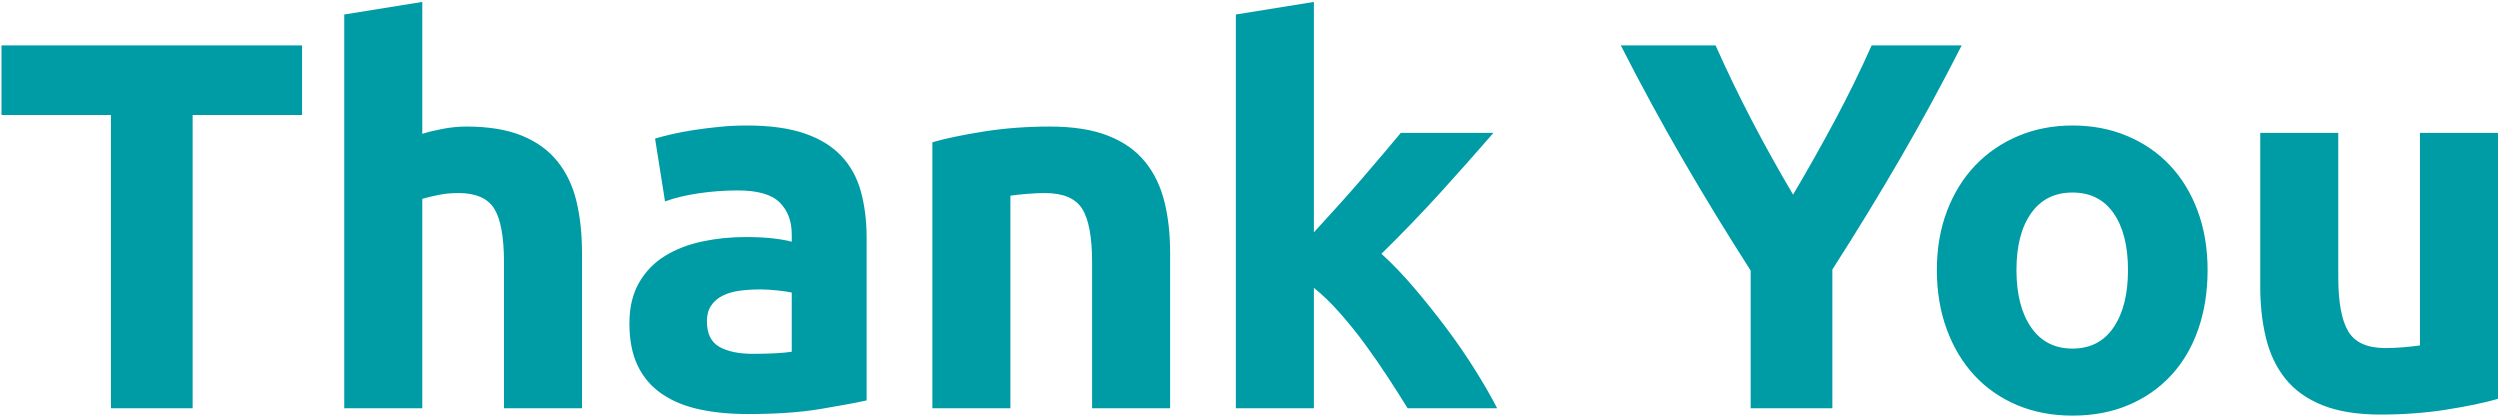 <?xml version="1.0" encoding="UTF-8"?>
<svg width="845px" height="141px" viewBox="0 0 845 141" version="1.1" xmlns="http://www.w3.org/2000/svg" xmlns:xlink="http://www.w3.org/1999/xlink">
    <title>FB7DFE45-6304-4E5D-9060-0779FF052E7E</title>
    <g id="Asuria-SE" stroke="none" stroke-width="1" fill="none" fill-rule="evenodd">
        <g id="Thank-You" transform="translate(-292, -270)" fill="#009CA6" fill-rule="nonzero">
            <path d="M357.109,408 L357.109,308.88 L394.102,308.88 L394.102,285.339 L292.504,285.339 L292.504,308.88 L329.497,308.88 L329.497,408 L357.109,408 Z M434.731,408 L434.731,337.2 C436.383,336.728 438.241,336.286 440.306,335.873 C442.371,335.459 444.584,335.253 446.944,335.253 C452.844,335.253 456.885,337.023 459.068,340.563 C461.251,344.103 462.343,350.121 462.343,358.617 L462.343,358.617 L462.343,408 L488.716,408 L488.716,355.431 C488.716,349.059 488.096,343.277 486.857,338.085 C485.618,332.893 483.494,328.409 480.485,324.633 C477.476,320.857 473.464,317.937 468.449,315.872 C463.434,313.807 457.151,312.774 449.599,312.774 C447.003,312.774 444.318,313.039 441.545,313.57 C438.772,314.101 436.501,314.662 434.731,315.252 L434.731,315.252 L434.731,270.648 L408.358,274.896 L408.358,408 L434.731,408 Z M544.743,409.947 C554.301,409.947 562.443,409.387 569.169,408.265 C575.895,407.144 581.146,406.171 584.922,405.345 L584.922,405.345 L584.922,350.475 C584.922,344.693 584.273,339.442 582.975,334.722 C581.677,330.002 579.465,325.99 576.338,322.686 C573.211,319.382 569.051,316.845 563.859,315.075 C558.667,313.305 552.177,312.42 544.389,312.42 C541.321,312.42 538.283,312.567 535.274,312.863 C532.265,313.158 529.403,313.512 526.689,313.925 C523.975,314.337 521.468,314.81 519.167,315.341 C516.866,315.872 514.948,316.373 513.414,316.845 L513.414,316.845 L516.777,338.085 C519.963,336.905 523.739,335.99 528.105,335.341 C532.471,334.692 536.896,334.368 541.38,334.368 C548.106,334.368 552.826,335.725 555.54,338.439 C558.254,341.153 559.611,344.752 559.611,349.236 L559.611,349.236 L559.611,351.714 C557.959,351.242 555.806,350.858 553.151,350.563 C550.496,350.269 547.457,350.121 544.035,350.121 C538.961,350.121 534.064,350.623 529.344,351.625 C524.624,352.628 520.435,354.251 516.777,356.493 C513.119,358.735 510.199,361.744 508.016,365.52 C505.833,369.296 504.741,373.898 504.741,379.326 C504.741,384.99 505.685,389.769 507.573,393.663 C509.461,397.557 512.175,400.714 515.715,403.132 C519.255,405.551 523.474,407.292 528.371,408.354 C533.268,409.416 538.725,409.947 544.743,409.947 Z M546.513,389.592 C541.675,389.592 537.87,388.796 535.097,387.202 C532.324,385.61 530.937,382.748 530.937,378.618 C530.937,376.494 531.409,374.724 532.353,373.308 C533.297,371.892 534.595,370.771 536.247,369.945 C537.899,369.119 539.817,368.558 542,368.264 C544.183,367.969 546.513,367.821 548.991,367.821 C550.761,367.821 552.708,367.939 554.832,368.175 C556.956,368.411 558.549,368.647 559.611,368.883 L559.611,368.883 L559.611,388.884 C558.195,389.12 556.307,389.297 553.947,389.415 C551.587,389.533 549.109,389.592 546.513,389.592 Z M633.516,408 L633.516,336.138 C635.168,335.902 637.056,335.695 639.18,335.519 C641.304,335.341 643.31,335.253 645.198,335.253 C651.334,335.253 655.523,337.023 657.765,340.563 C660.007,344.103 661.128,350.121 661.128,358.617 L661.128,358.617 L661.128,408 L687.501,408 L687.501,355.431 C687.501,349.059 686.852,343.277 685.554,338.085 C684.256,332.893 682.073,328.409 679.005,324.633 C675.937,320.857 671.777,317.937 666.526,315.872 C661.275,313.807 654.697,312.774 646.791,312.774 C639.003,312.774 631.569,313.334 624.489,314.455 C617.409,315.577 611.627,316.786 607.143,318.084 L607.143,318.084 L607.143,408 L633.516,408 Z M736.095,408 L736.095,367.29 C739.045,369.65 742.024,372.541 745.033,375.963 C748.042,379.385 750.904,382.954 753.618,386.671 C756.332,390.389 758.898,394.106 761.317,397.822 C763.736,401.539 765.89,404.932 767.778,408 L767.778,408 L798.045,408 C796.039,404.106 793.561,399.799 790.611,395.079 C787.661,390.359 784.416,385.639 780.876,380.919 C777.336,376.199 773.678,371.627 769.902,367.202 C766.126,362.776 762.468,358.971 758.928,355.785 C766.008,348.823 772.527,342.067 778.486,335.519 C784.445,328.969 790.552,322.096 796.806,314.898 L796.806,314.898 L765.477,314.898 C763.825,316.904 761.848,319.264 759.547,321.978 C757.246,324.692 754.798,327.553 752.202,330.562 C749.606,333.572 746.921,336.61 744.148,339.678 C741.375,342.746 738.691,345.696 736.095,348.528 L736.095,348.528 L736.095,270.648 L709.722,274.896 L709.722,408 L736.095,408 Z M911.339,408 L911.339,361.095 C919.363,348.587 926.974,336.138 934.172,323.748 C941.37,311.358 948.332,298.555 955.058,285.339 L955.058,285.339 L924.614,285.339 C920.838,293.835 916.708,302.272 912.224,310.65 C907.74,319.028 903.02,327.406 898.064,335.784 C893.108,327.406 888.447,319.028 884.081,310.65 C879.715,302.272 875.644,293.835 871.868,285.339 L871.868,285.339 L839.831,285.339 C846.557,298.555 853.549,311.417 860.806,323.925 C868.063,336.433 875.703,348.941 883.727,361.449 L883.727,361.449 L883.727,408 L911.339,408 Z M992.501,410.478 C999.463,410.478 1005.746,409.298 1011.351,406.938 C1016.956,404.578 1021.765,401.245 1025.777,396.938 C1029.789,392.63 1032.857,387.438 1034.981,381.361 C1037.105,375.284 1038.167,368.588 1038.167,361.272 C1038.167,353.956 1037.046,347.289 1034.804,341.271 C1032.562,335.253 1029.435,330.12 1025.423,325.872 C1021.411,321.624 1016.602,318.32 1010.997,315.96 C1005.392,313.6 999.227,312.42 992.501,312.42 C985.893,312.42 979.786,313.6 974.181,315.96 C968.576,318.32 963.738,321.624 959.667,325.872 C955.596,330.12 952.41,335.253 950.109,341.271 C947.808,347.289 946.658,353.956 946.658,361.272 C946.658,368.588 947.779,375.284 950.021,381.361 C952.263,387.438 955.39,392.63 959.402,396.938 C963.414,401.245 968.222,404.578 973.827,406.938 C979.432,409.298 985.657,410.478 992.501,410.478 Z M992.501,387.822 C986.483,387.822 981.822,385.433 978.518,380.654 C975.214,375.875 973.562,369.414 973.562,361.272 C973.562,353.13 975.214,346.728 978.518,342.067 C981.822,337.406 986.483,335.076 992.501,335.076 C998.519,335.076 1003.15,337.406 1006.395,342.067 C1009.64,346.728 1011.263,353.13 1011.263,361.272 C1011.263,369.414 1009.64,375.875 1006.395,380.654 C1003.15,385.433 998.519,387.822 992.501,387.822 Z M1096.672,410.124 C1104.46,410.124 1111.894,409.563 1118.974,408.442 C1126.054,407.322 1131.836,406.112 1136.32,404.814 L1136.32,404.814 L1136.32,314.898 L1109.947,314.898 L1109.947,386.76 C1108.295,386.996 1106.407,387.202 1104.283,387.38 C1102.159,387.557 1100.153,387.645 1098.265,387.645 C1092.129,387.645 1087.94,385.757 1085.698,381.981 C1083.456,378.205 1082.335,372.069 1082.335,363.573 L1082.335,363.573 L1082.335,314.898 L1055.962,314.898 L1055.962,366.759 C1055.962,373.131 1056.611,378.972 1057.909,384.282 C1059.207,389.592 1061.39,394.164 1064.458,398 C1067.526,401.834 1071.686,404.814 1076.937,406.938 C1082.188,409.062 1088.766,410.124 1096.672,410.124 Z" id="ThankYou-Copy"></path>
        </g>
    </g>
</svg>